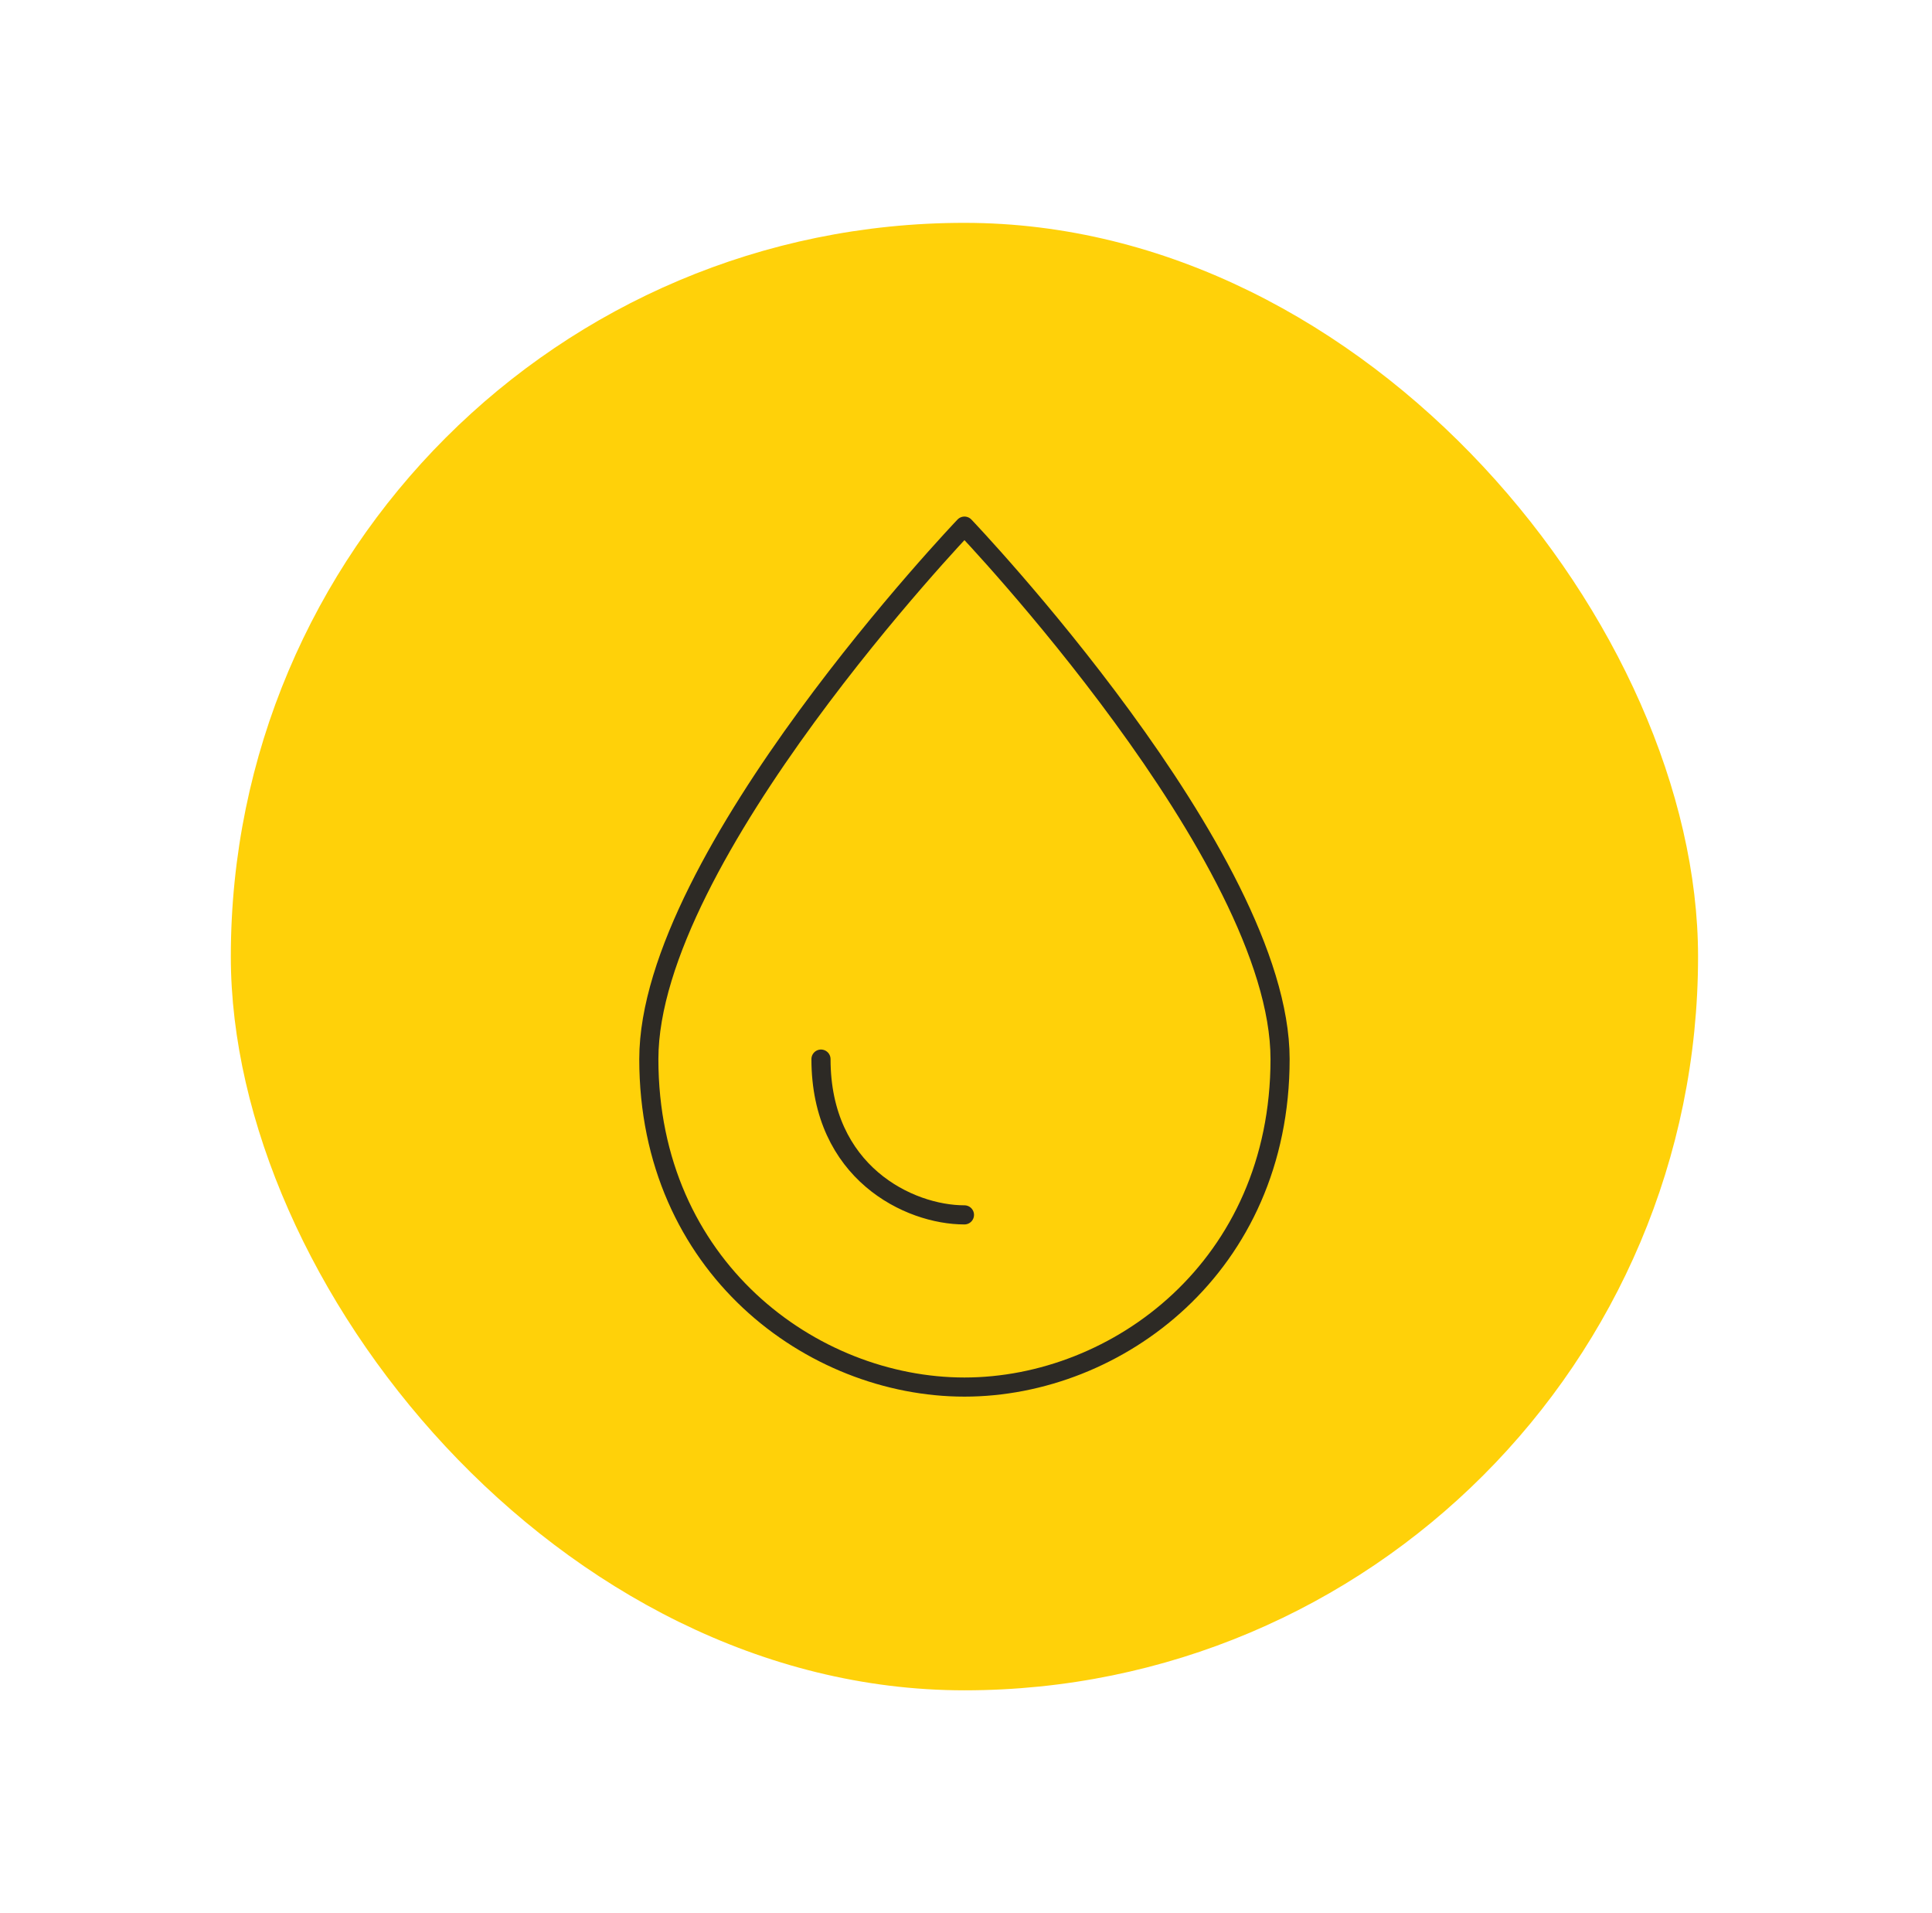 <svg xmlns="http://www.w3.org/2000/svg" fill="none" viewBox="0 0 101 100" height="100" width="101">
<rect fill="#FFD109" rx="38.352" height="76.703" width="76.703" y="11.648" x="12.067"></rect>
<path stroke-linejoin="round" stroke-linecap="round" stroke-miterlimit="10" stroke="#2D2A25" d="M33.919 55.358C33.919 44.777 50.419 27.5 50.419 27.5C50.419 27.5 66.919 44.777 66.919 55.358C66.919 66.206 58.393 72.5 50.419 72.5C42.445 72.5 33.919 66.206 33.919 55.358Z"></path>
<path stroke-linejoin="round" stroke-linecap="round" stroke-miterlimit="10" stroke="#2D2A25" d="M50.419 63.5C47.518 63.5 42.919 61.289 42.919 55.358"></path>
</svg>
